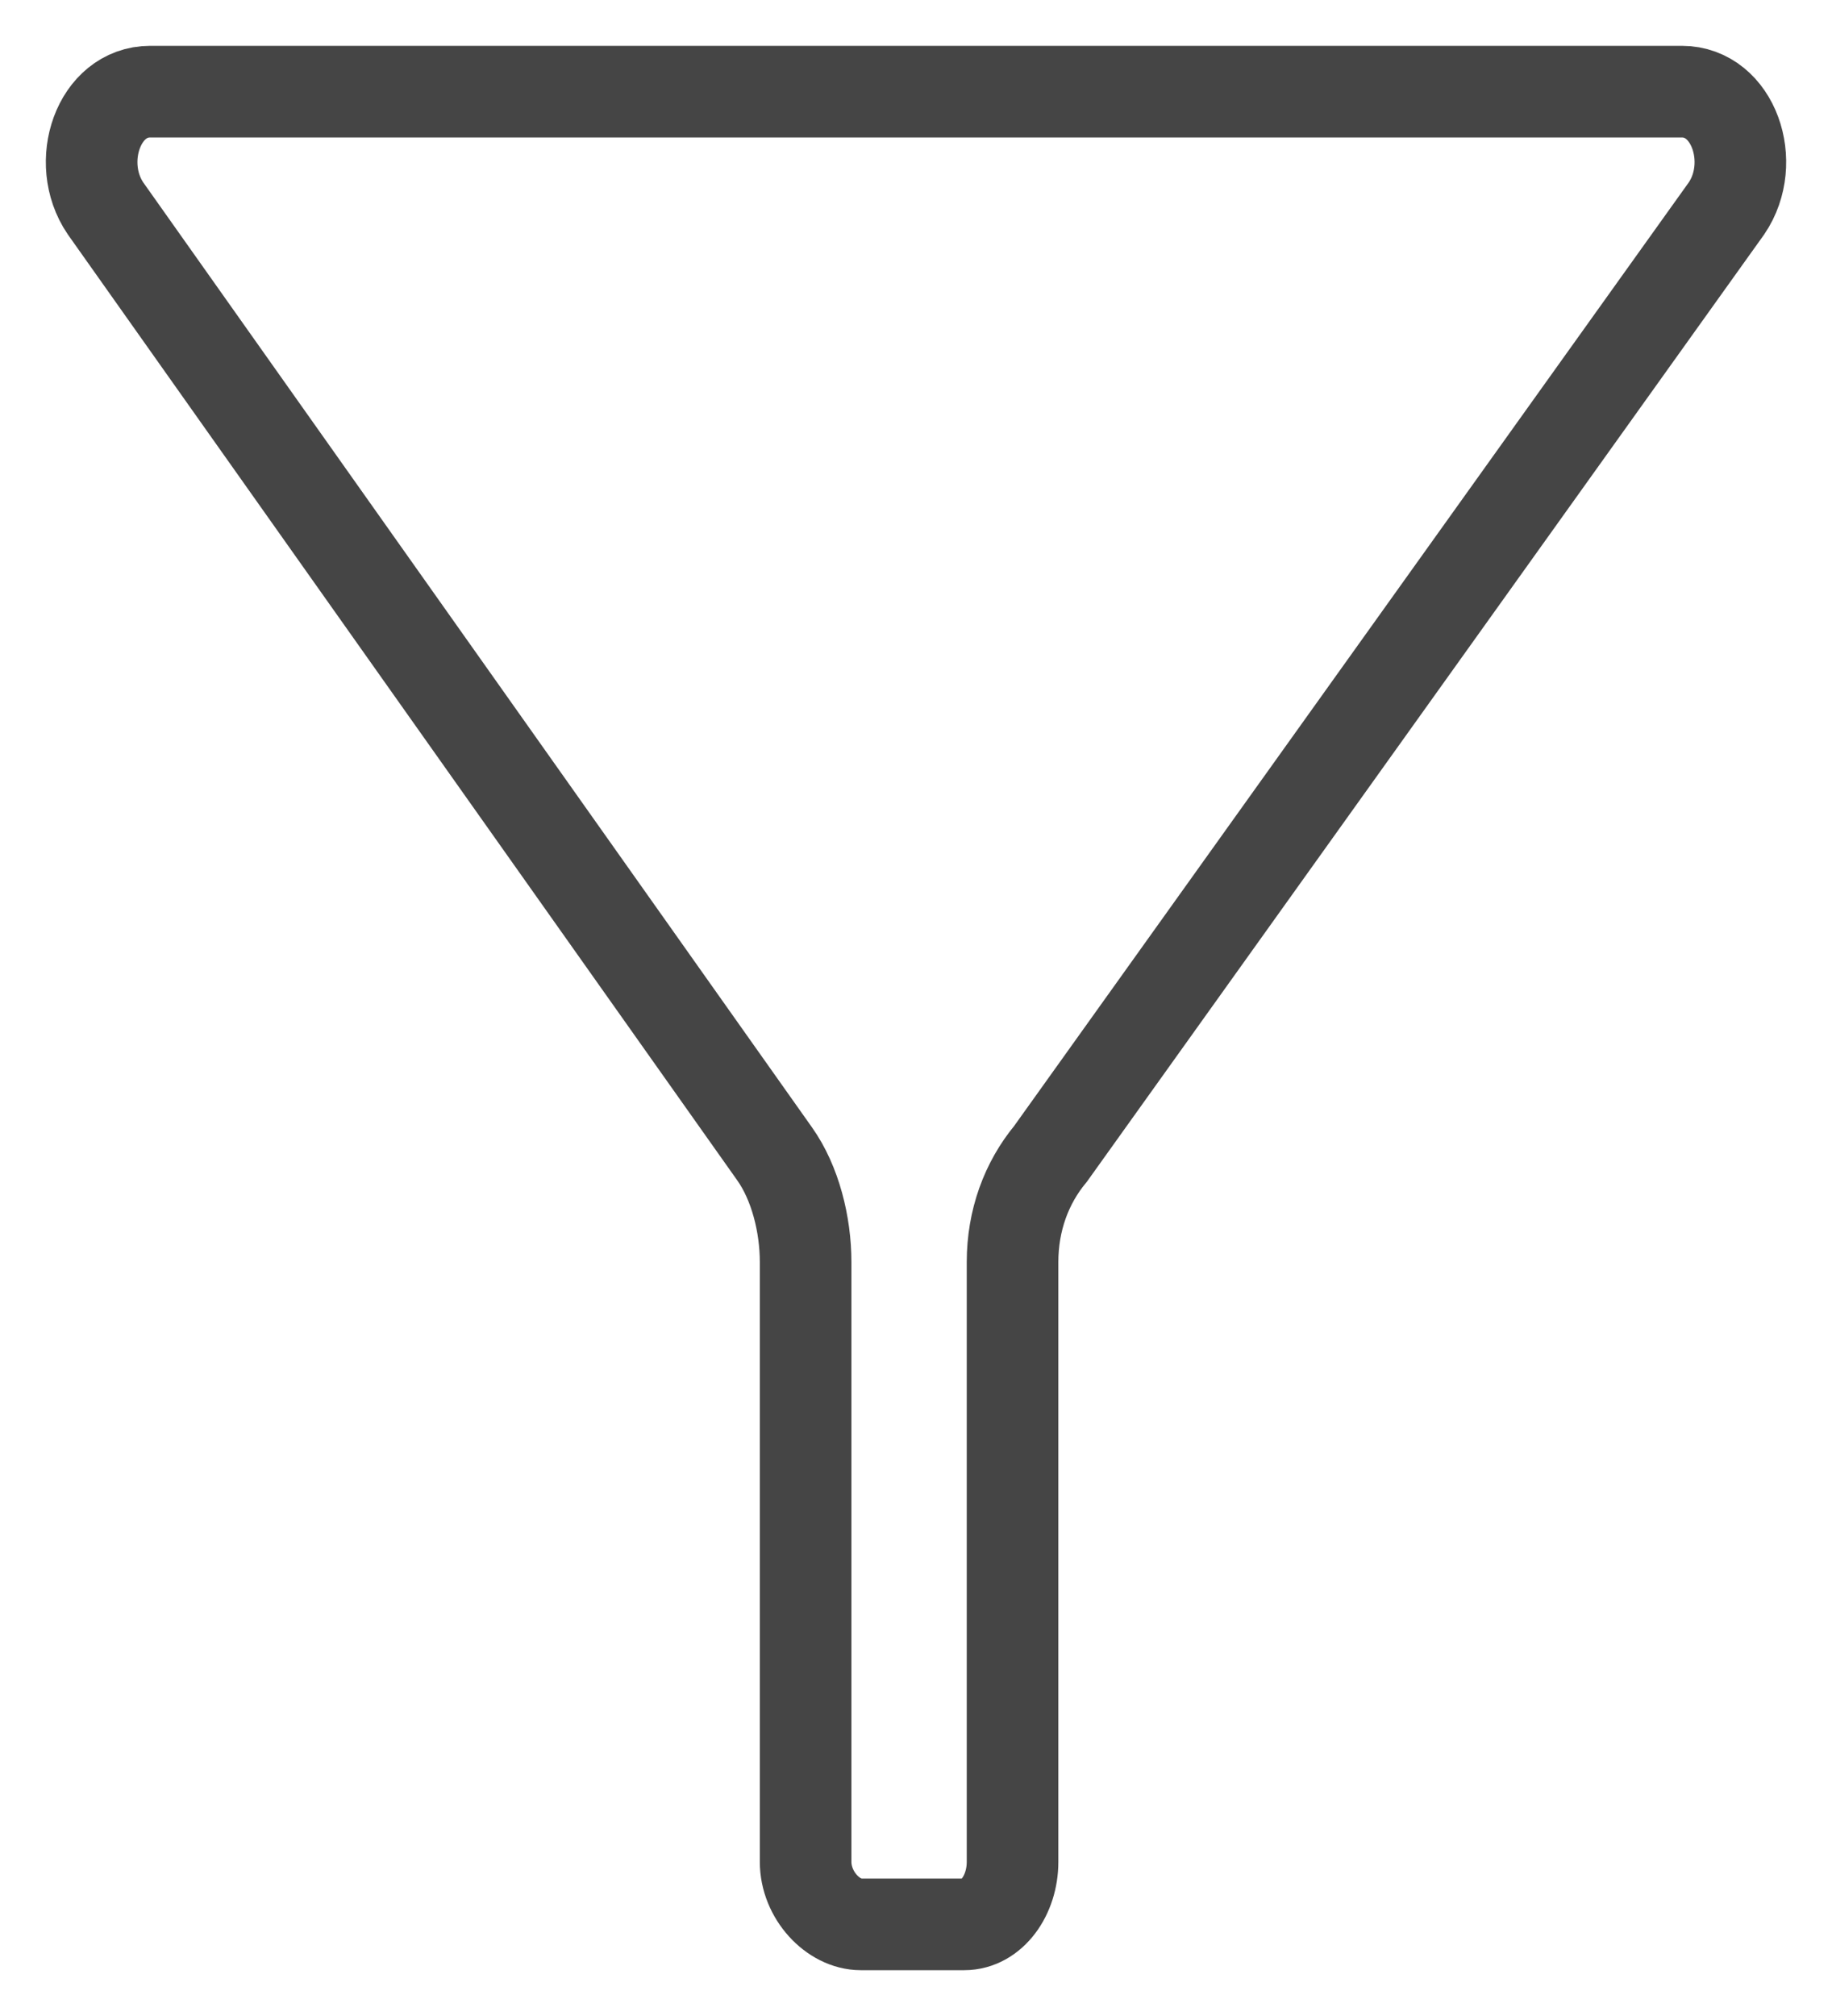 <?xml version="1.0" encoding="UTF-8"?>
<svg width="20px" height="22px" viewBox="0 0 20 22" version="1.1" xmlns="http://www.w3.org/2000/svg" xmlns:xlink="http://www.w3.org/1999/xlink">
    <!-- Generator: Sketch 52.6 (67491) - http://www.bohemiancoding.com/sketch -->
    <title>Shape</title>
    <desc>Created with Sketch.</desc>
    <defs>
        <filter x="-2.8%" y="-2.5%" width="105.5%" height="105.0%" filterUnits="objectBoundingBox" id="filter-1">
            <feGaussianBlur stdDeviation="0" in="SourceGraphic"></feGaussianBlur>
        </filter>
    </defs>
    <g id="Page-1" stroke="none" stroke-width="1" fill="none" fill-rule="evenodd">
        <g id="-g-Mobile-Job-Listing-Filter-1" transform="translate(-260, -203)" fill-rule="nonzero" stroke="#454545">
            <path d="M278.36,204 L261.64,204 C261.075,204 260.812,204.773 261.151,205.273 L268.456,215.591 C268.682,215.909 268.795,216.364 268.795,216.773 L268.795,223.318 C268.795,223.682 269.096,224 269.397,224 L270.527,224 C270.828,224 271.054,223.682 271.054,223.318 L271.054,216.773 C271.054,216.318 271.205,215.909 271.469,215.591 L278.849,205.273 C279.188,204.773 278.925,204 278.36,204 L278.36,204 Z" id="Shape" filter="url(#filter-1)"></path>
        </g>
    </g>
</svg>